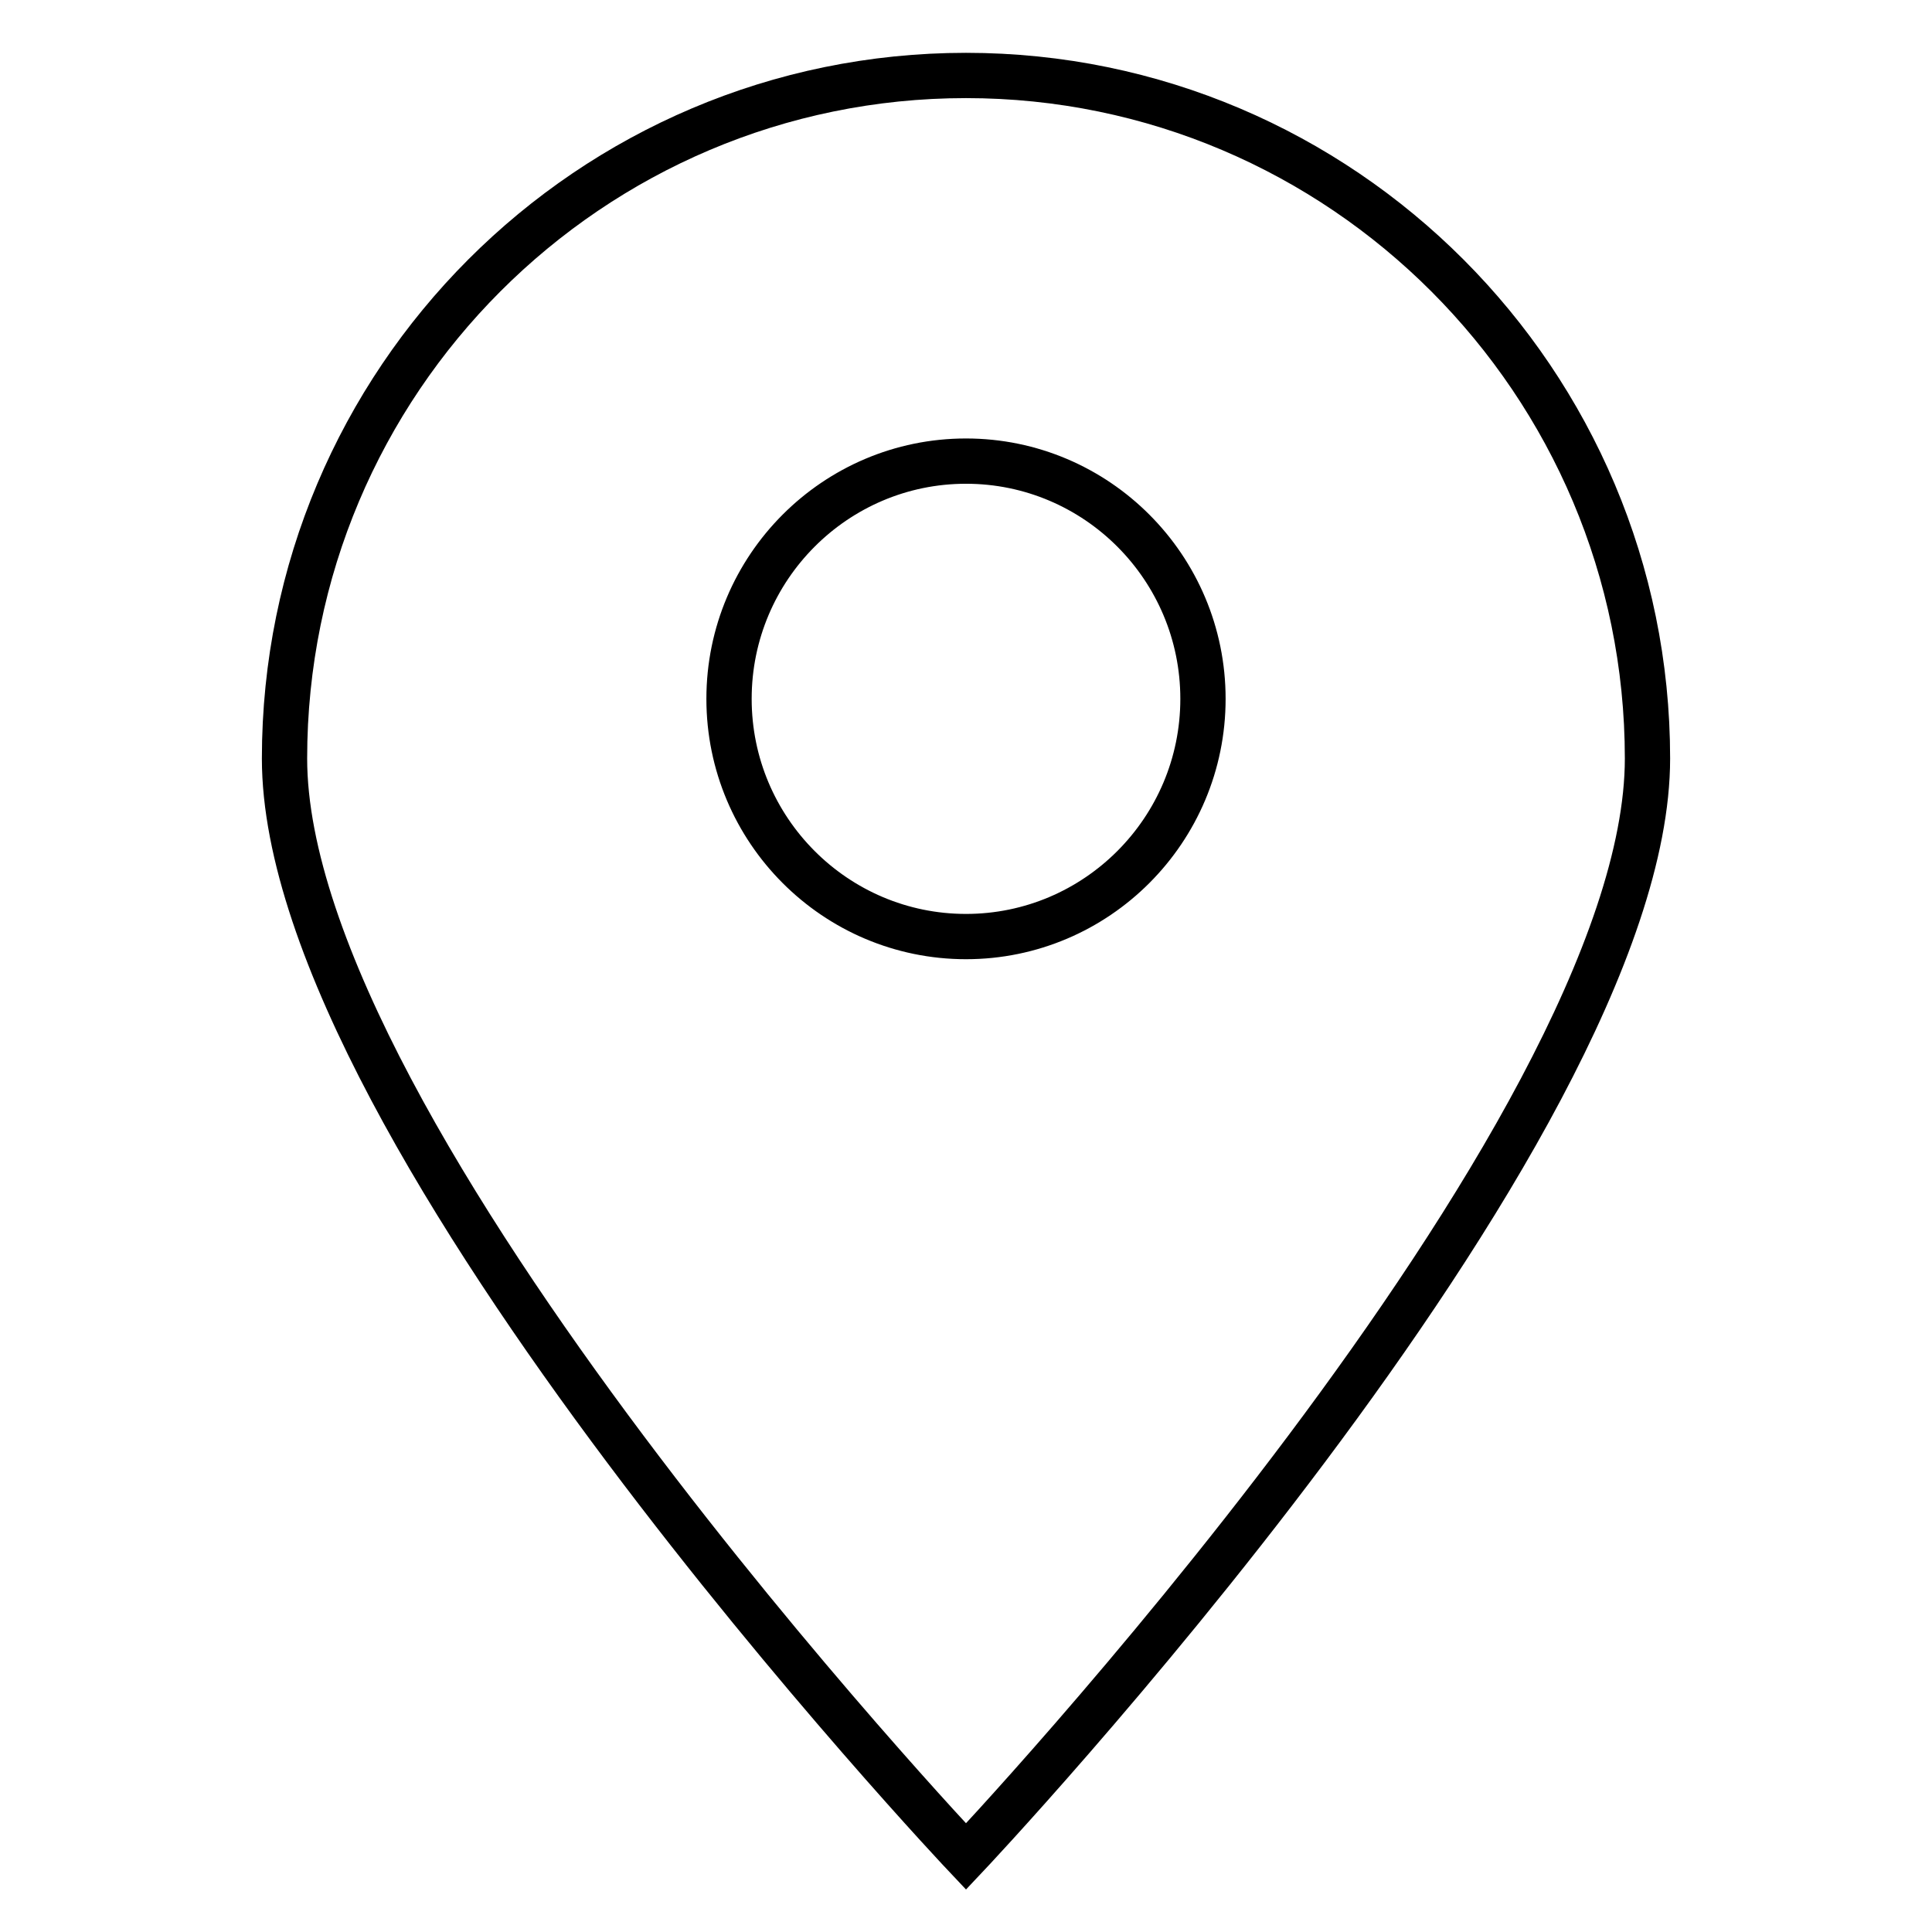 <?xml version="1.0" encoding="utf-8"?>
<!-- Svg Vector Icons : http://www.onlinewebfonts.com/icon -->
<!DOCTYPE svg PUBLIC "-//W3C//DTD SVG 1.1//EN" "http://www.w3.org/Graphics/SVG/1.1/DTD/svg11.dtd">
<svg version="1.1" xmlns="http://www.w3.org/2000/svg" xmlns:xlink="http://www.w3.org/1999/xlink" x="0px" y="0px" viewBox="0 0 256 256" enable-background="new 0 0 256 256" xml:space="preserve">
<g> <path stroke-width="6" fill-opacity="0" stroke="#000000"  d="M128,10c-49.8,0-90.3,40.5-90.3,90.5S128,246,128,246s90.3-95.6,90.3-145.5S177.8,10,128,10z M128,124.1 c-17.3,0-31.4-14.1-31.4-31.5c0-17.4,14.1-31.5,31.4-31.5c17.3,0,31.4,14.1,31.4,31.5C159.4,110,145.3,124.1,128,124.1z"/></g>
</svg>
